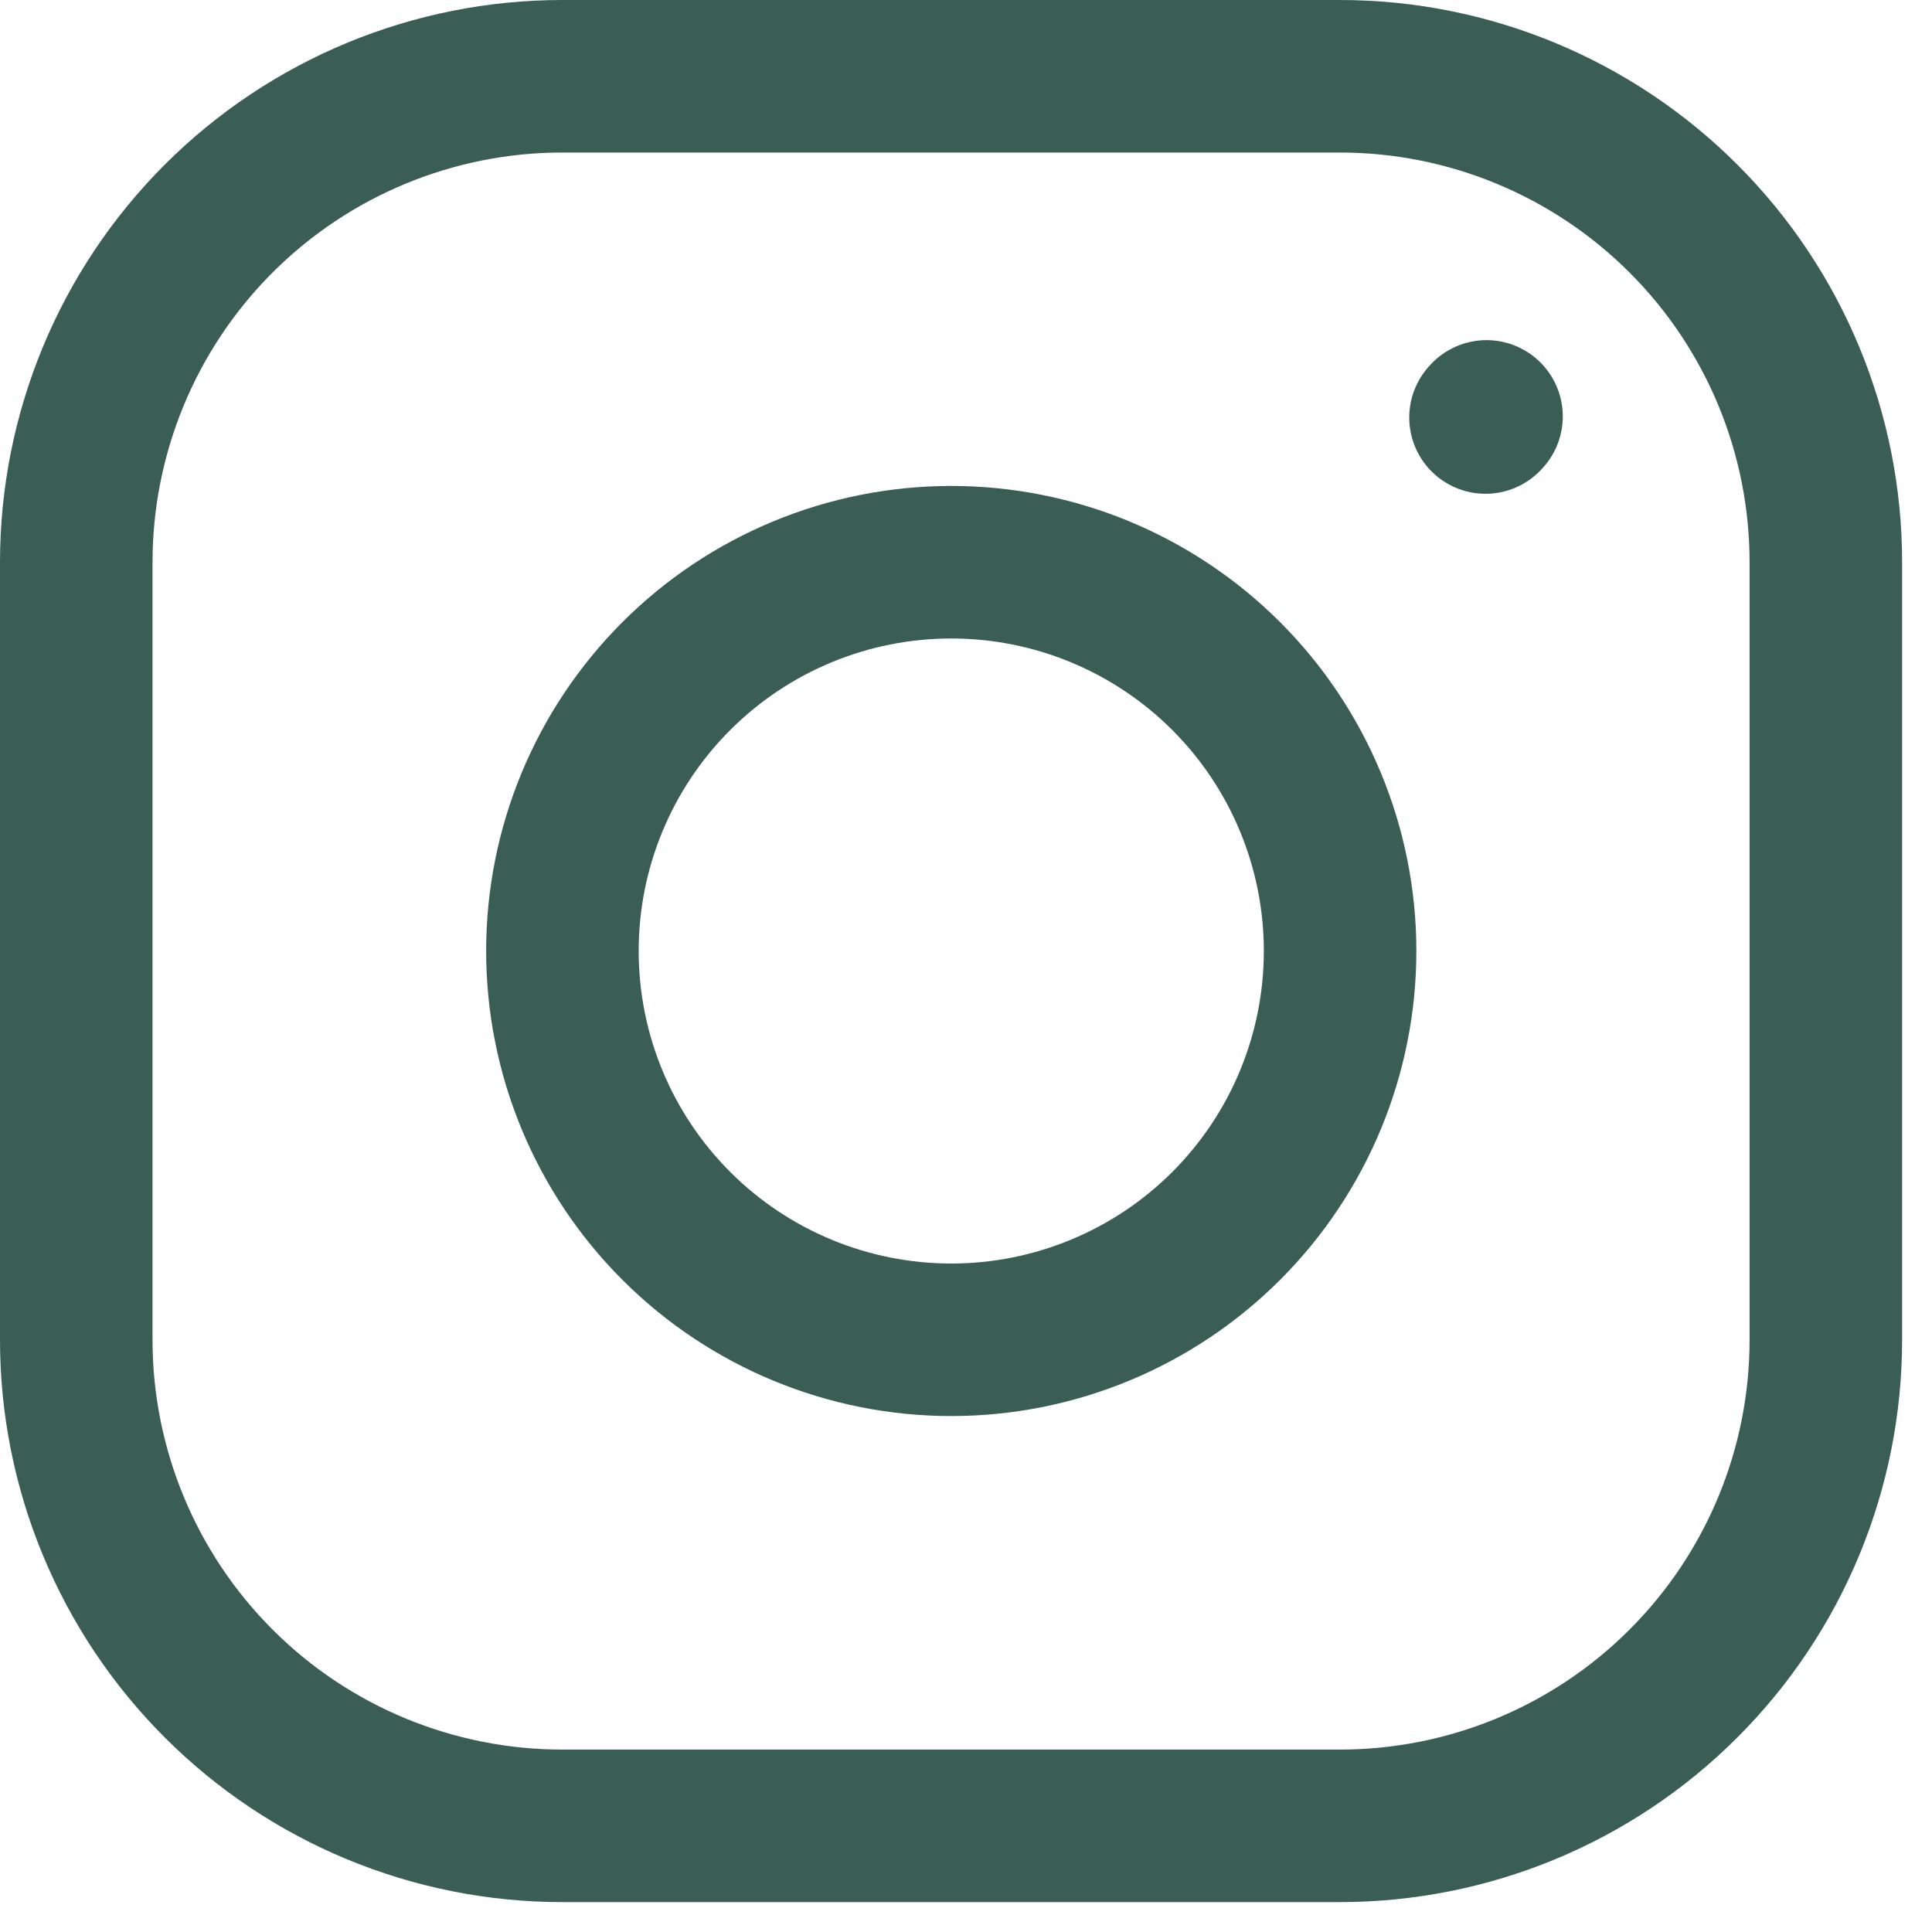 <svg width="19" height="19" viewBox="0 0 19 19" fill="none" xmlns="http://www.w3.org/2000/svg">
<path d="M9.355 13.176C10.369 13.176 11.342 12.773 12.059 12.056C12.776 11.339 13.179 10.367 13.179 9.352C13.179 8.338 12.776 7.366 12.059 6.649C11.342 5.932 10.369 5.529 9.355 5.529C8.341 5.529 7.368 5.932 6.651 6.649C5.934 7.366 5.531 8.338 5.531 9.352C5.531 10.367 5.934 11.339 6.651 12.056C7.368 12.773 8.341 13.176 9.355 13.176Z" stroke="#3B5E54" stroke-width="1.5" stroke-linecap="round" stroke-linejoin="round"/>
<path d="M0.75 13.177V5.53C0.75 4.262 1.254 3.046 2.15 2.15C3.046 1.254 4.262 0.75 5.53 0.75H13.177C14.444 0.75 15.66 1.254 16.556 2.15C17.453 3.046 17.956 4.262 17.956 5.53V13.177C17.956 14.444 17.453 15.66 16.556 16.556C15.66 17.453 14.444 17.956 13.177 17.956H5.53C4.262 17.956 3.046 17.453 2.15 16.556C1.254 15.66 0.75 14.444 0.75 13.177Z" stroke="#3B5E54" stroke-width="1.5"/>
<path d="M14.609 4.106L14.619 4.095" stroke="#3B5E54" stroke-width="1.5" stroke-linecap="round" stroke-linejoin="round"/>
</svg>
